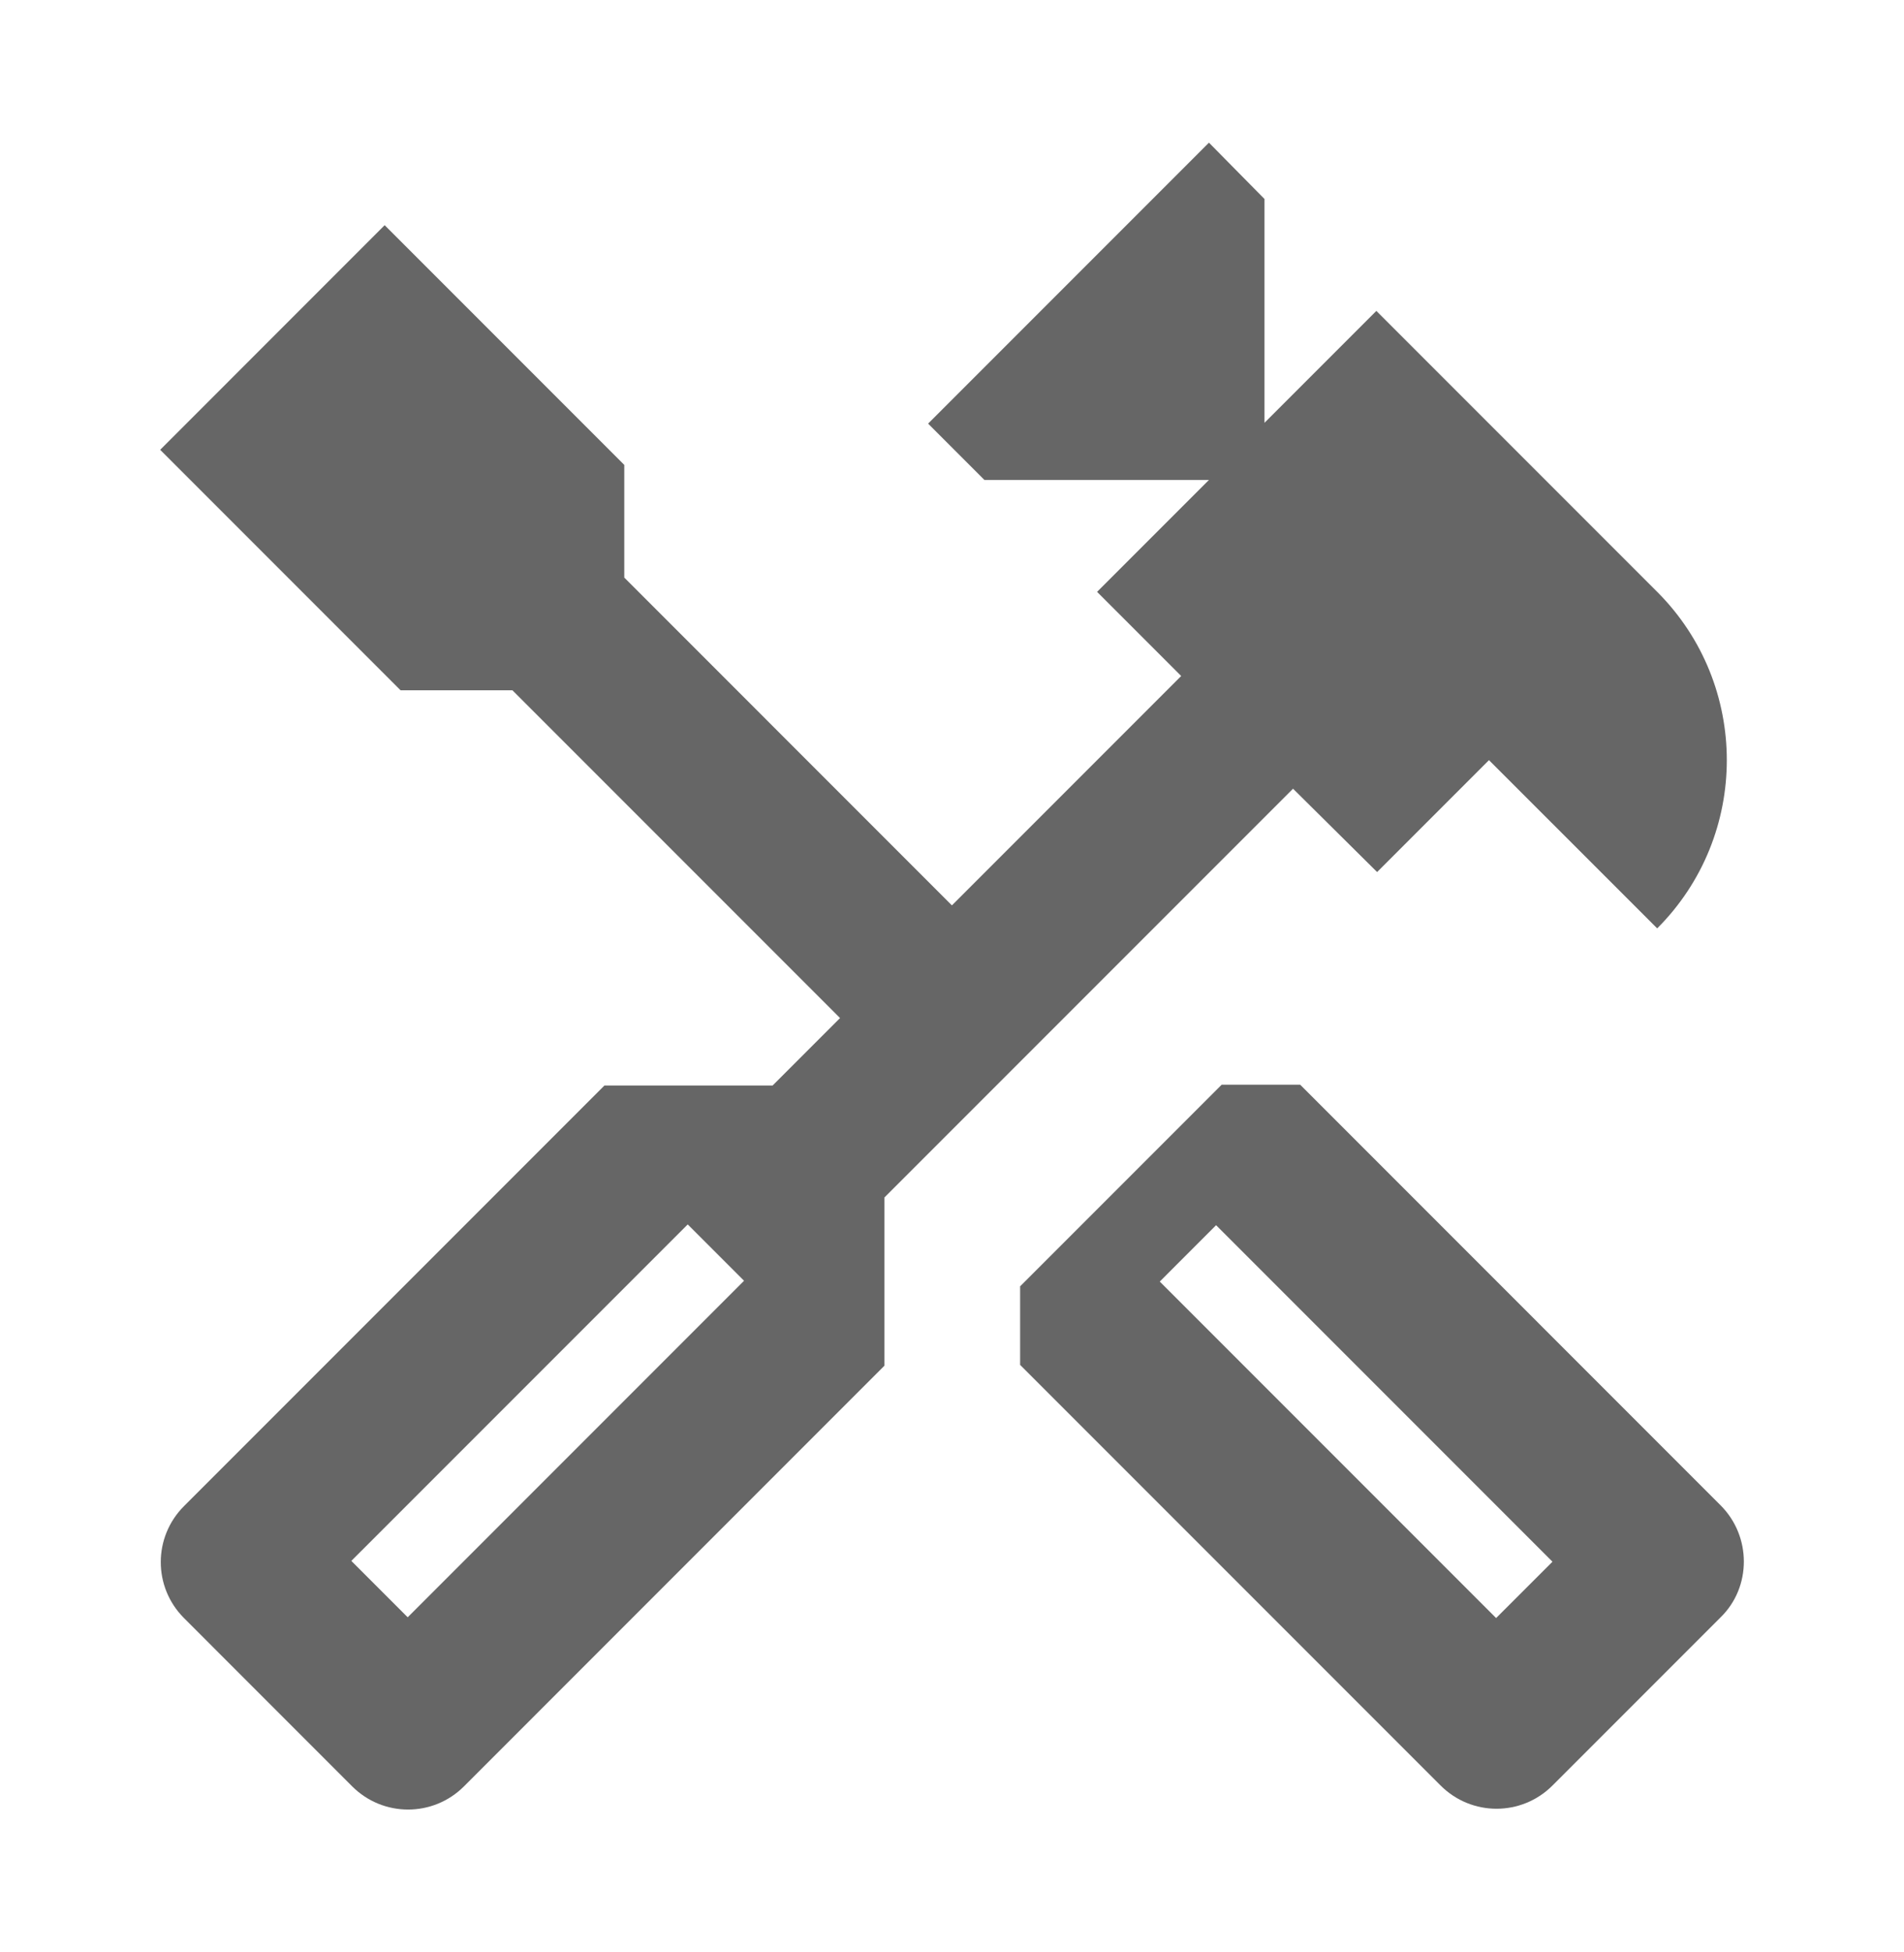 <svg width="40" height="41" viewBox="0 0 40 41" fill="none" xmlns="http://www.w3.org/2000/svg">
<path d="M36.148 31.613L27.315 22.779H25.665L21.431 27.013V28.663L30.265 37.496C30.915 38.146 31.965 38.146 32.615 37.496L36.148 33.963C36.798 33.329 36.798 32.263 36.148 31.613ZM31.431 33.979L24.365 26.913L25.548 25.729L32.615 32.796L31.431 33.979Z" fill="black" fill-opacity="0.6"/>
<path d="M28.931 18.313L31.281 15.963L34.815 19.496C36.765 17.546 36.765 14.379 34.815 12.429L28.915 6.529L26.565 8.879V4.179L25.398 2.996L19.498 8.896L20.681 10.079H25.398L23.048 12.429L24.815 14.196L19.998 19.013L13.115 12.129V9.763L8.081 4.729L3.365 9.446L8.415 14.496H10.765L17.648 21.379L16.231 22.796H12.698L3.865 31.629C3.215 32.279 3.215 33.329 3.865 33.979L7.398 37.513C8.048 38.163 9.098 38.163 9.748 37.513L18.581 28.679V25.146L27.165 16.563L28.931 18.313ZM15.631 26.896L8.565 33.963L7.381 32.779L14.448 25.713L15.631 26.896Z" fill="black" fill-opacity="0.6"/>
</svg>

